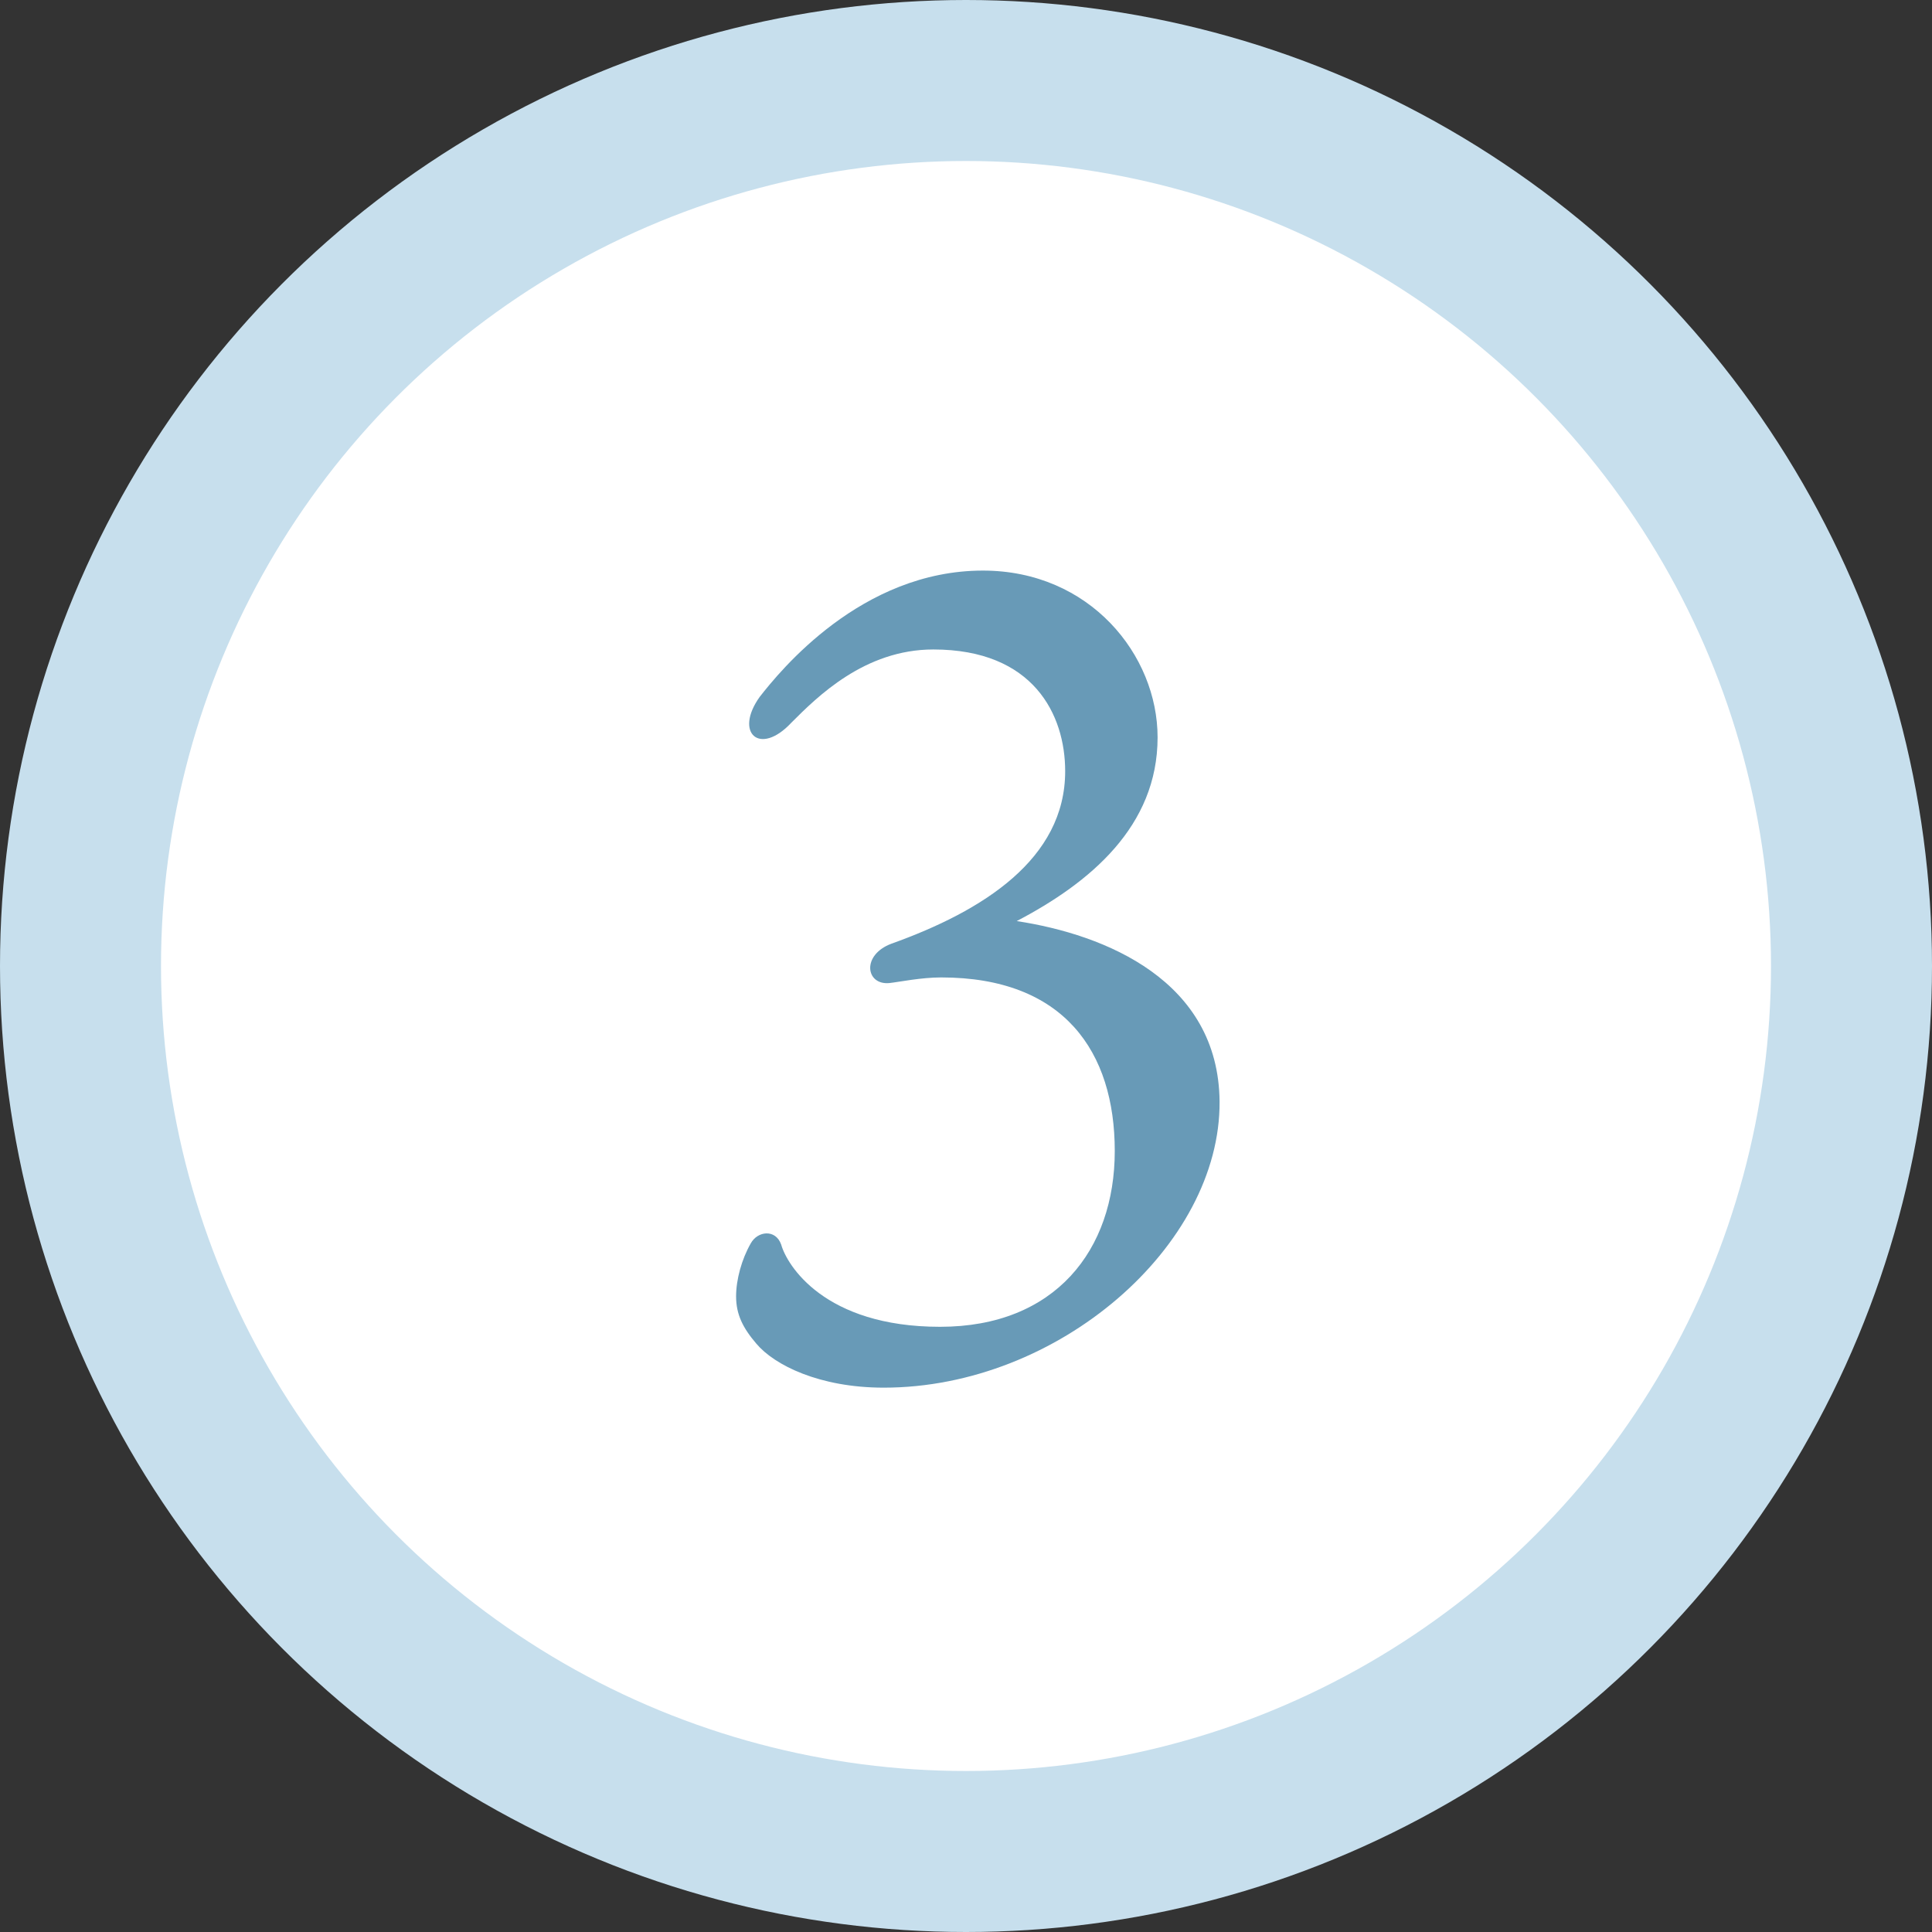 <svg width="48" height="48" viewBox="0 0 48 48" fill="none" xmlns="http://www.w3.org/2000/svg">
<rect x="0" y="0" width="48" height="48" fill="#333333" stroke="none"/>
<circle cx="24" cy="24" r="22" fill="white" stroke="#C7DFED" stroke-width="4"/>
<path d="M24.42 14.176C27.08 14.176 28.76 16.276 28.76 18.32C28.76 20.532 27.08 21.932 25.26 22.884C27.472 23.22 30.272 24.368 30.3 27.364C30.328 30.948 26.296 34.476 21.956 34.476C20.36 34.476 19.24 33.916 18.792 33.384C18.456 32.992 18.288 32.656 18.288 32.208C18.288 31.788 18.428 31.284 18.652 30.892C18.82 30.584 19.268 30.528 19.408 30.92C19.548 31.424 20.472 32.964 23.356 32.964C26.212 32.964 27.696 31.06 27.696 28.596C27.696 26.132 26.436 24.284 23.384 24.284C22.88 24.284 22.348 24.396 22.096 24.424C21.508 24.48 21.396 23.724 22.152 23.444C24.42 22.632 26.464 21.344 26.464 19.16C26.464 17.76 25.68 16.136 23.188 16.136C21.48 16.136 20.304 17.312 19.66 17.956C18.876 18.796 18.232 18.208 18.876 17.312C19.38 16.668 21.396 14.176 24.42 14.176Z" fill="#689AB7"/>
</svg>
